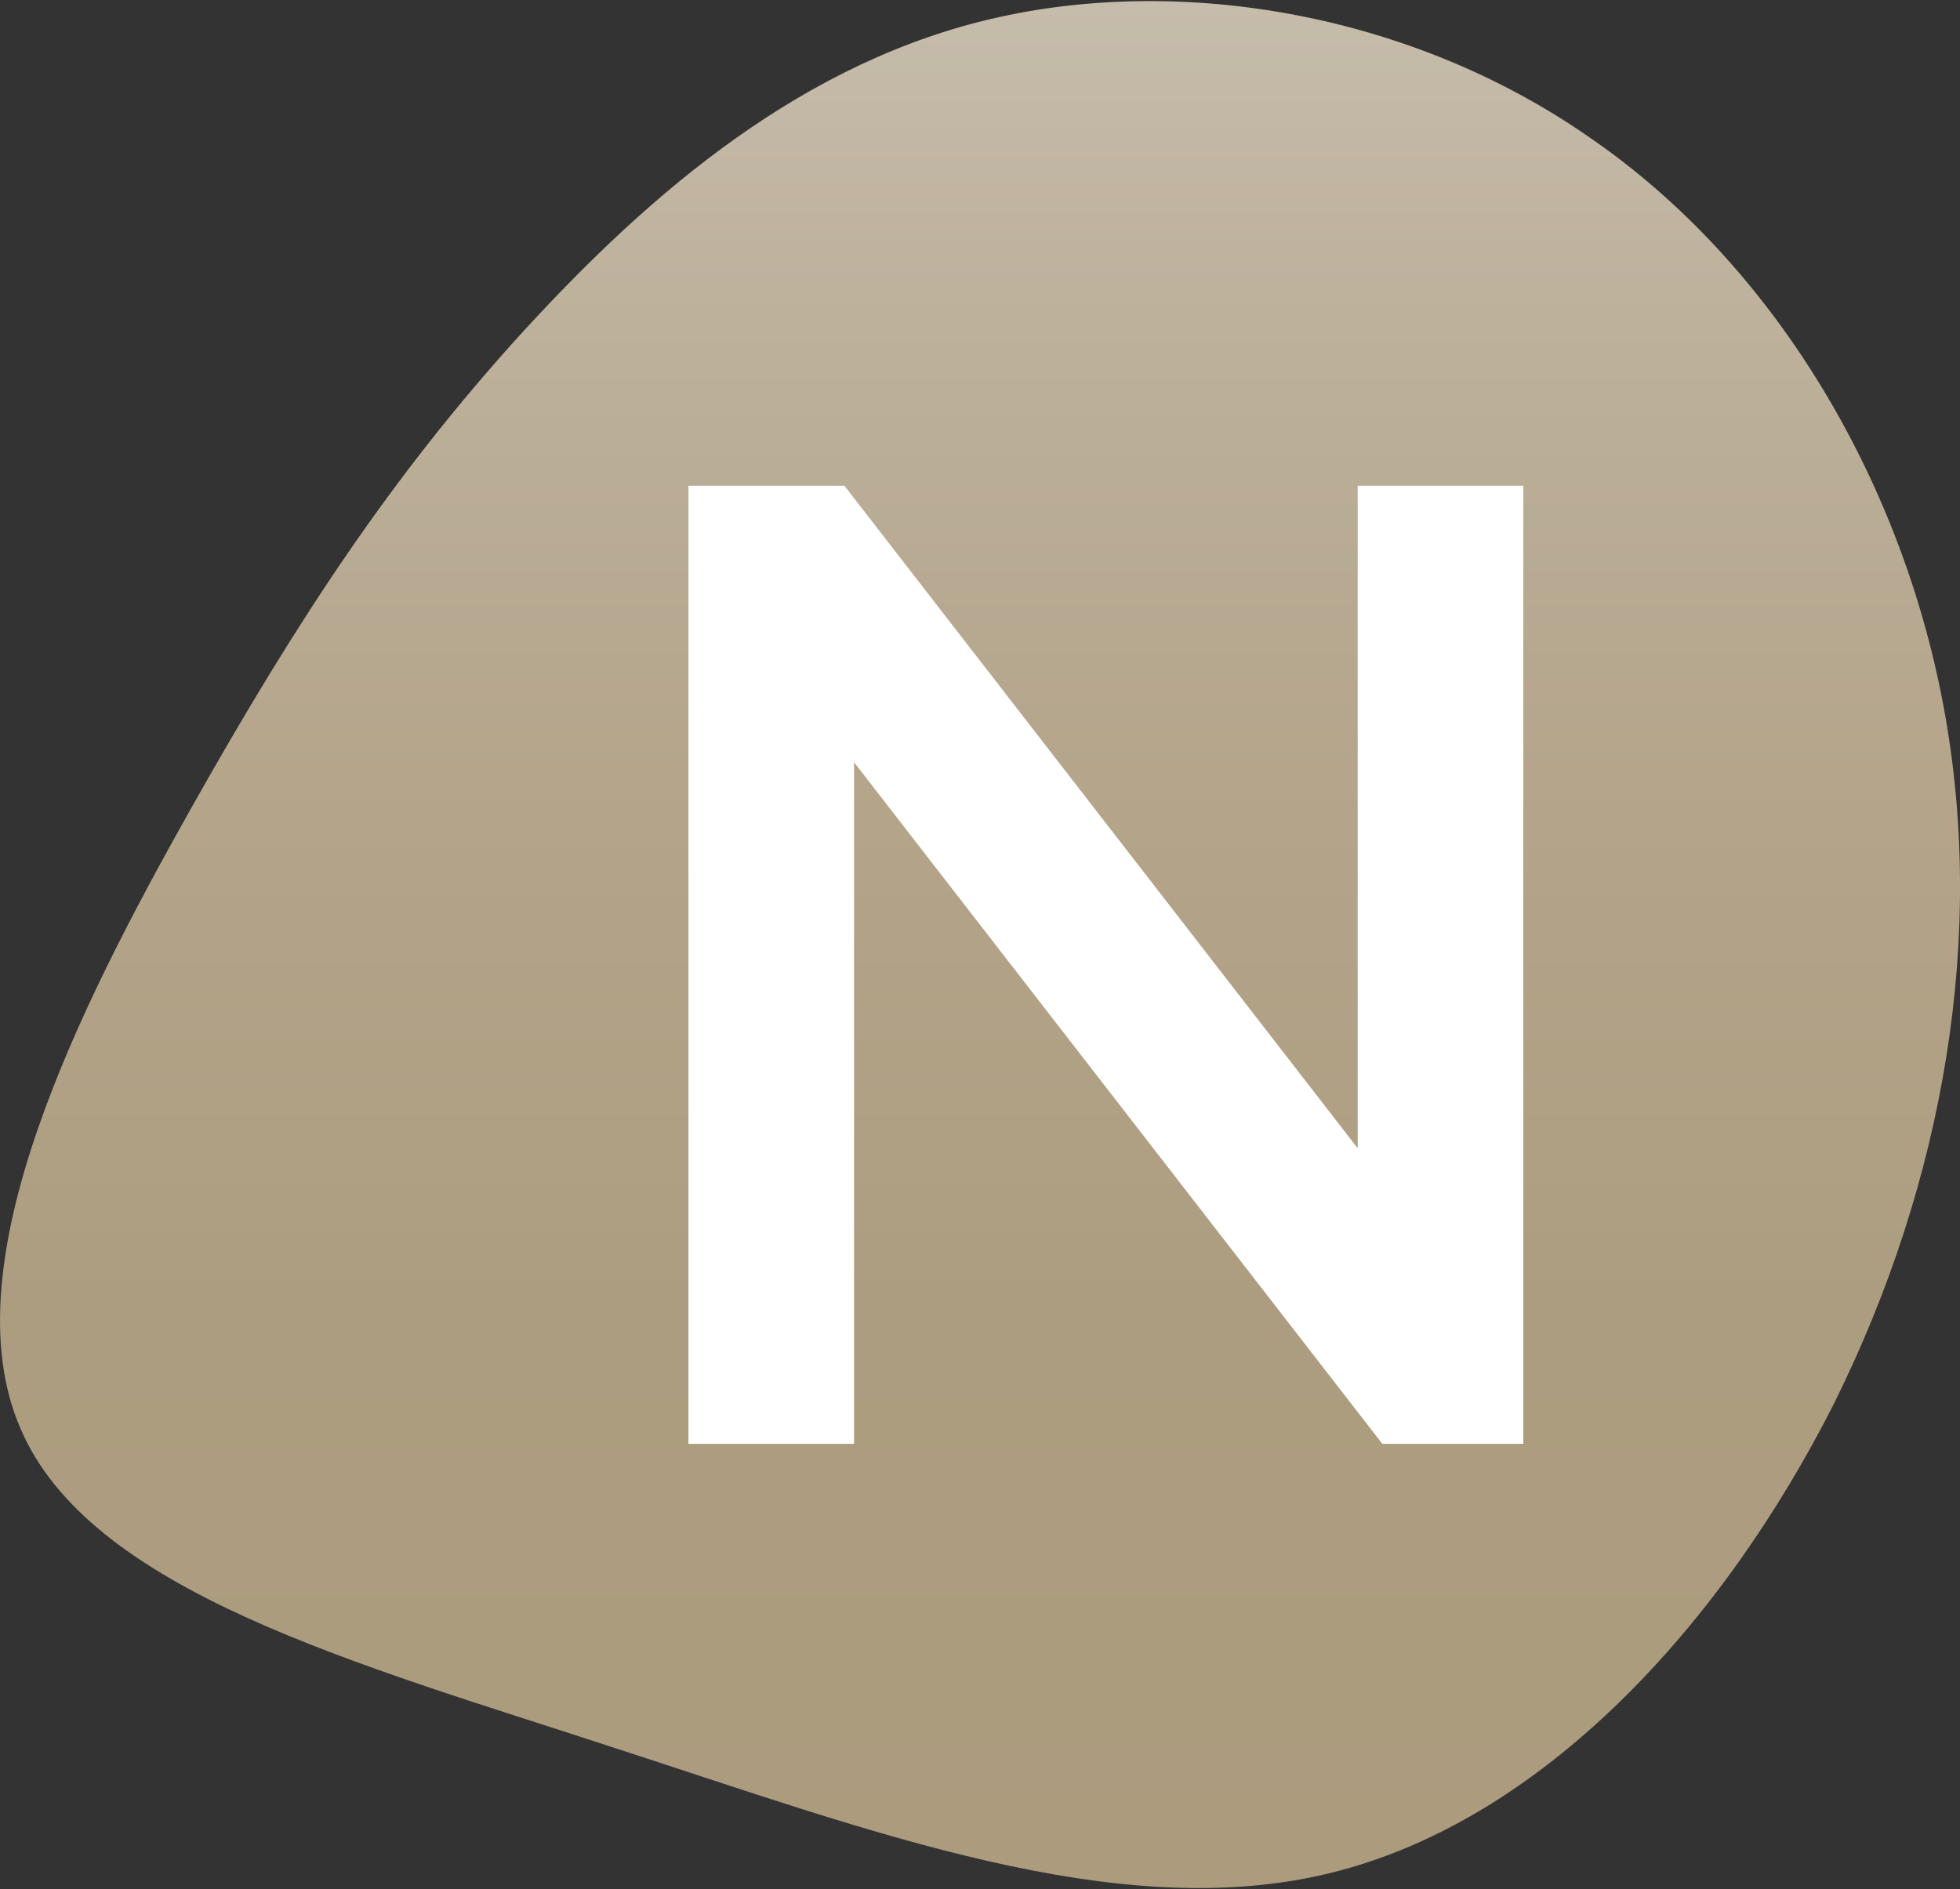 <svg width="167" height="161" viewBox="0 0 167 161" fill="none" xmlns="http://www.w3.org/2000/svg">
<rect x="0" y="0" width="167" height="161" fill="#333333" stroke="none"/>
<g clip-path="url(#clip0_6150_50)">
<path d="M135.437 11.714C150.918 22.322 161.878 40.482 165.571 60.052C169.263 79.622 165.688 100.608 156.281 119.584C146.749 138.449 131.385 155.304 113.164 159.67C95.06 164.031 74.098 156.015 52.301 148.945C30.387 141.752 7.521 135.622 1.682 121.594C-4.274 107.566 6.803 85.757 16.211 69.014C25.619 52.271 33.48 40.599 43.846 29.052C54.324 17.491 67.189 5.938 83.623 1.812C100.057 -2.313 120.066 0.989 135.437 11.714Z" fill="url(#paint0_linear_6150_50)"/>
<path d="M58.66 41.403H71.952L115.681 97.856V41.403H129.79V123.048H117.778L72.769 64.963V123.048H58.66V41.403Z" fill="white"/>
</g>
<defs>
<linearGradient id="paint0_linear_6150_50" x1="83.5" y1="160.907" x2="83.5" y2="0.093" gradientUnits="userSpaceOnUse">
<stop stop-color="#AC9B7D"/>
<stop offset="0.31" stop-color="#AD9D80"/>
<stop offset="0.59" stop-color="#B4A58B"/>
<stop offset="0.85" stop-color="#BEB29D"/>
<stop offset="1" stop-color="#C6BCAB"/>
</linearGradient>
<clipPath id="clip0_6150_50">
<rect width="167" height="160.815" fill="white" transform="translate(0 0.093)"/>
</clipPath>
</defs>
</svg>
